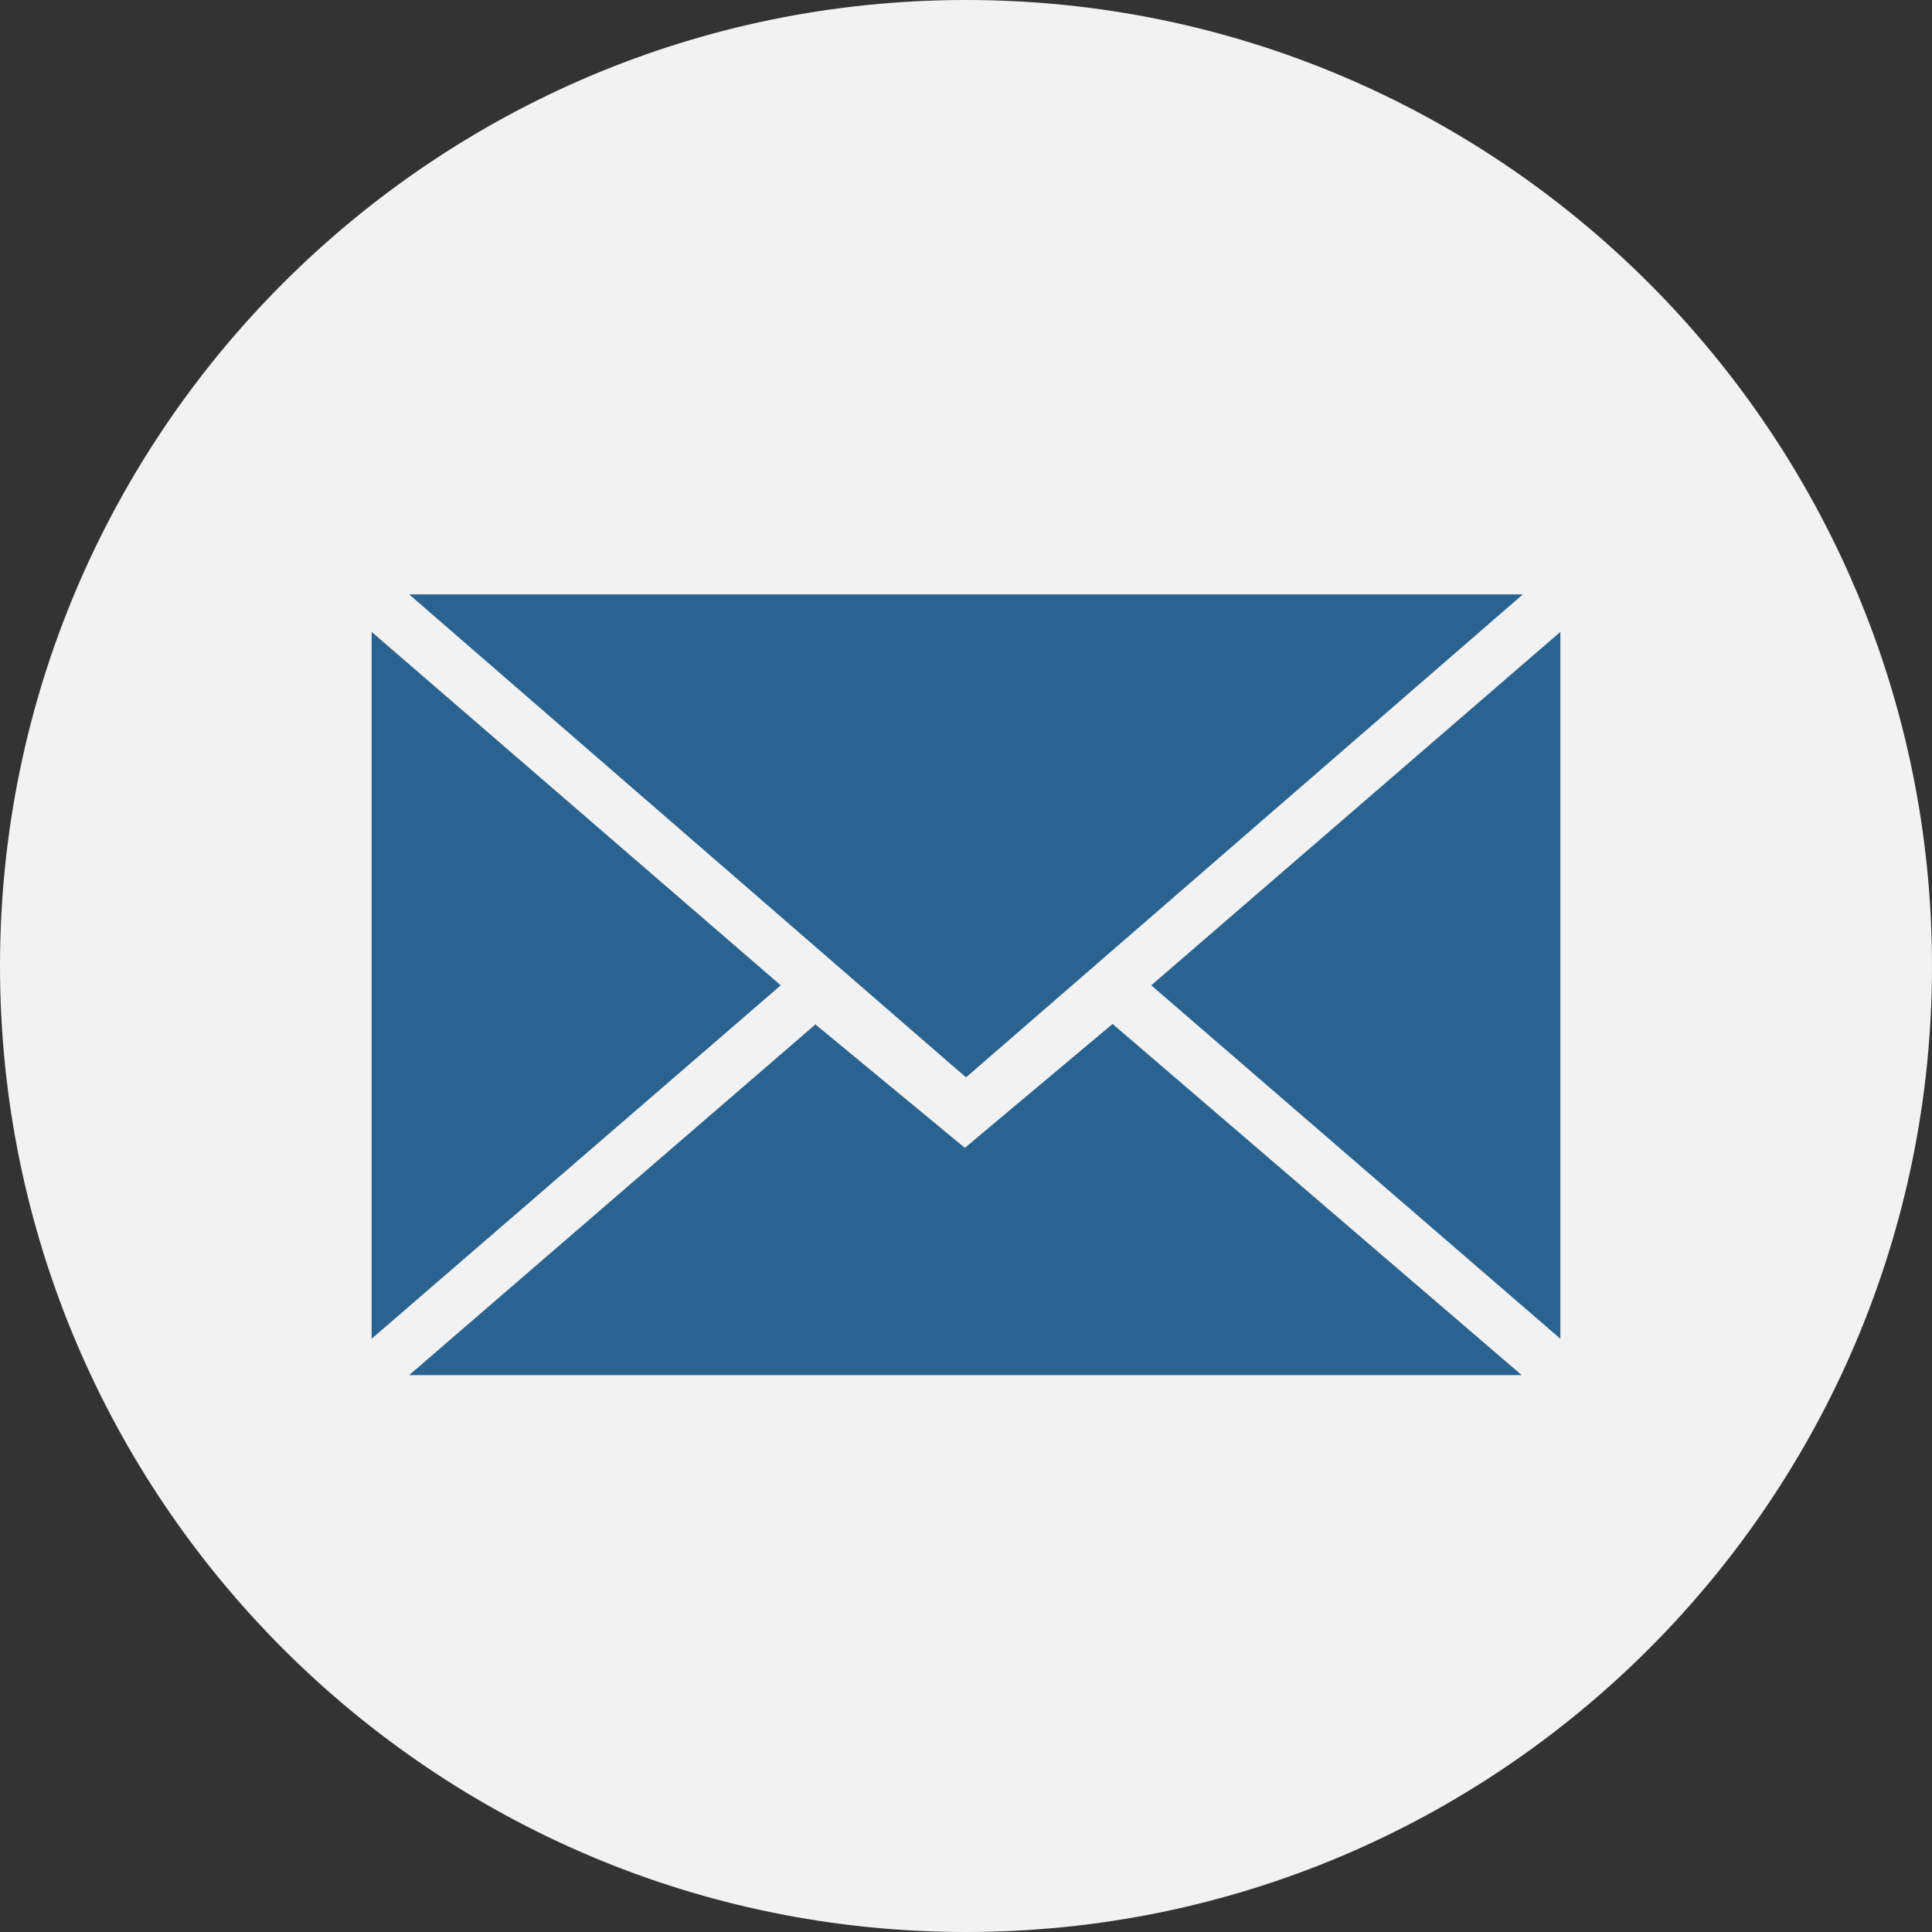 <?xml version="1.0" encoding="UTF-8"?>
<svg id="Layer_1" data-name="Layer 1" xmlns="http://www.w3.org/2000/svg" viewBox="0 0 17 17">
  <rect x="0" y="0" width="17" height="17" fill="#333333" stroke="none"/>
  <defs>
    <style>
      .cls-1 {
        fill: #2a638f;
      }

      .cls-1, .cls-2 {
        fill-rule: evenodd;
        stroke-width: 0px;
      }

      .cls-2 {
        fill: #f2f2f2;
      }
    </style>
  </defs>
  <g id="mail-2">
    <path id="Path_129" data-name="Path 129" class="cls-2" d="M8.5,17c4.69,0,8.5-3.81,8.5-8.5S13.19,0,8.5,0,0,3.81,0,8.5s3.81,8.5,8.5,8.5Z"/>
    <path id="Path_130" data-name="Path 130" class="cls-1" d="M8.5,9.48l4.9-4.25H3.6l4.9,4.25ZM7.17,9.01l1.32,1.09,1.3-1.09,3.6,3.09H3.6l3.58-3.09ZM3.27,11.77v-6.21l3.6,3.11-3.6,3.11ZM13.73,11.77v-6.21l-3.6,3.11,3.6,3.11Z"/>
  </g>
</svg>